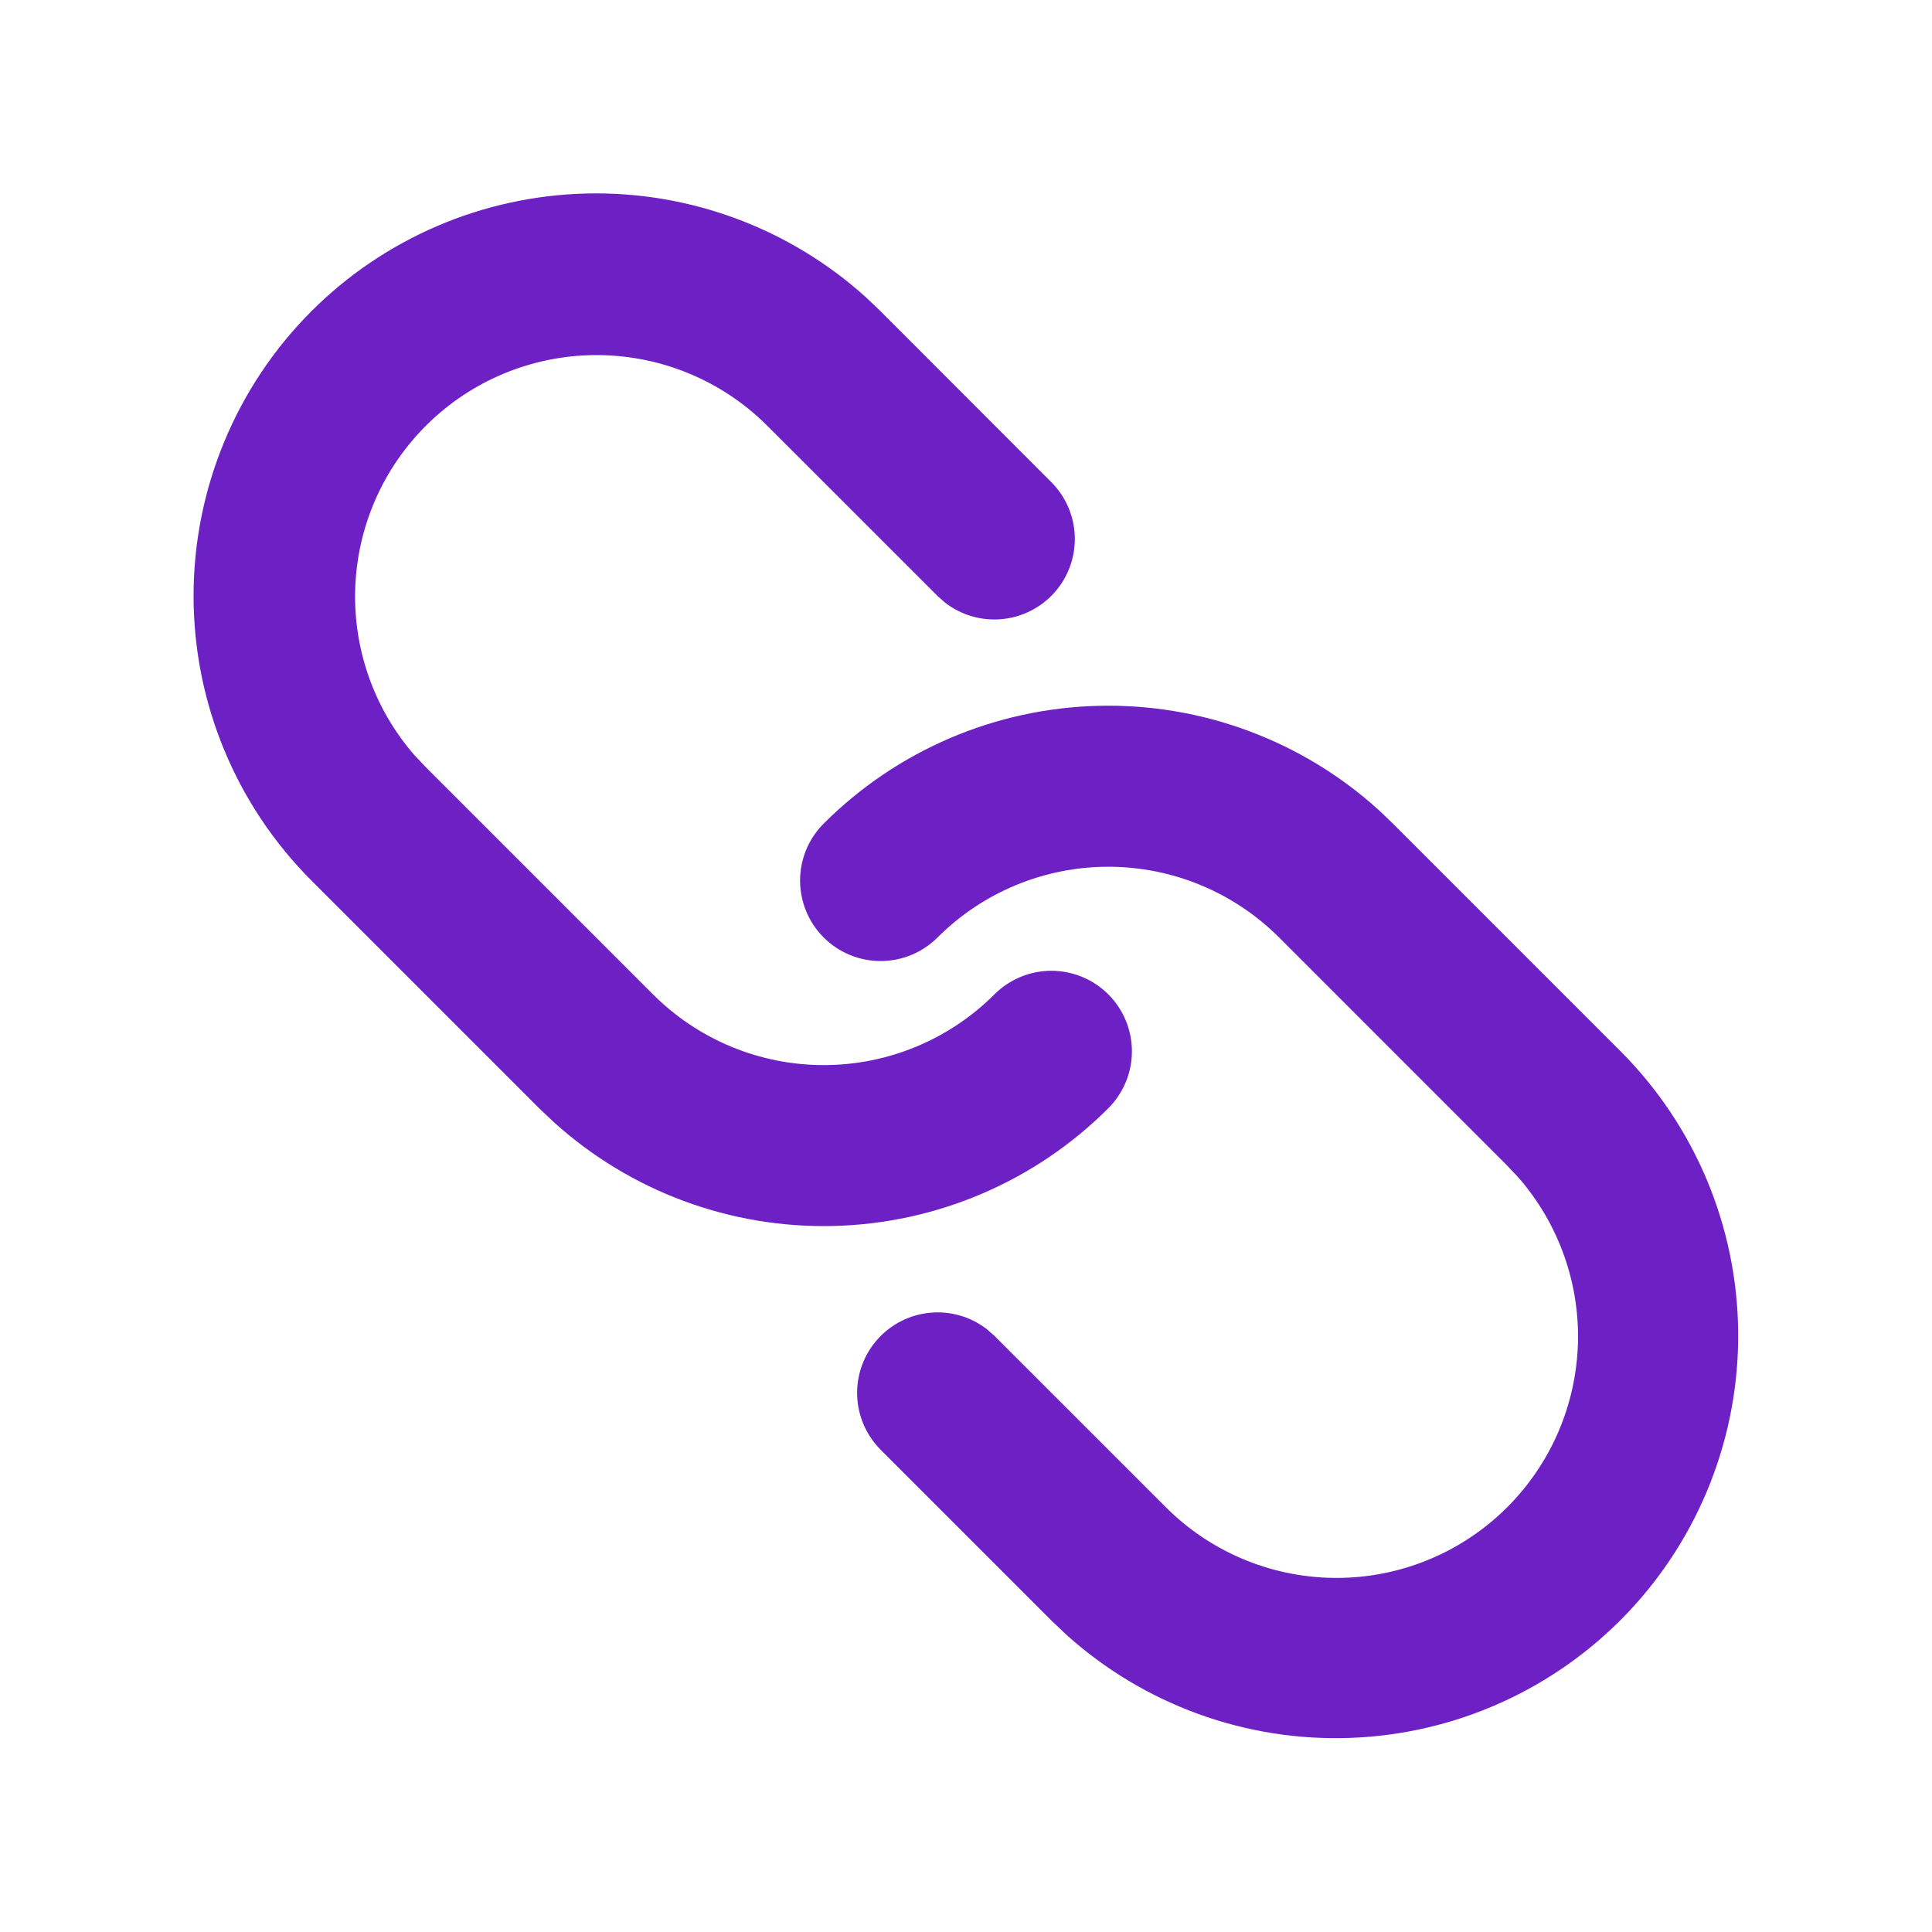 <svg width="48" height="48" viewBox="0 0 48 48" fill="none" xmlns="http://www.w3.org/2000/svg">
<path d="M20.465 20.461C22.279 18.647 24.721 17.6 27.286 17.536C29.851 17.472 32.342 18.396 34.245 20.117L34.606 20.461L40.263 26.119C42.105 27.965 43.153 30.456 43.184 33.064C43.216 35.671 42.228 38.187 40.431 40.077C38.633 41.966 36.17 43.078 33.564 43.177C30.959 43.276 28.418 42.353 26.483 40.605L26.122 40.261L21.878 36.017C21.52 35.657 21.311 35.175 21.296 34.667C21.28 34.159 21.459 33.664 21.795 33.283C22.131 32.902 22.6 32.663 23.105 32.615C23.611 32.566 24.116 32.712 24.518 33.023L24.706 33.189L28.951 37.433C30.051 38.54 31.539 39.174 33.099 39.202C34.659 39.23 36.168 38.649 37.307 37.582C38.446 36.515 39.124 35.047 39.199 33.488C39.273 31.93 38.737 30.403 37.705 29.233L37.434 28.947L31.779 23.291C31.221 22.734 30.56 22.292 29.832 21.991C29.104 21.689 28.323 21.534 27.535 21.534C26.747 21.534 25.967 21.689 25.239 21.991C24.511 22.292 23.85 22.734 23.293 23.291C22.917 23.666 22.408 23.877 21.878 23.877C21.347 23.877 20.838 23.666 20.463 23.29C20.088 22.915 19.878 22.406 19.878 21.876C19.878 21.345 20.089 20.836 20.465 20.461ZM7.736 7.733C9.551 5.919 11.993 4.872 14.558 4.808C17.123 4.744 19.614 5.668 21.517 7.389L21.878 7.733L26.12 11.979C26.479 12.339 26.687 12.822 26.703 13.33C26.718 13.838 26.54 14.333 26.204 14.714C25.868 15.095 25.399 15.334 24.893 15.382C24.388 15.43 23.882 15.284 23.48 14.973L23.293 14.807L19.05 10.565C17.948 9.47 16.465 8.846 14.911 8.823C13.358 8.799 11.856 9.379 10.722 10.441C9.588 11.502 8.909 12.963 8.83 14.514C8.75 16.065 9.275 17.587 10.294 18.759L10.565 19.047L16.223 24.705C17.348 25.83 18.873 26.462 20.465 26.462C22.055 26.462 23.581 25.83 24.706 24.705C24.892 24.52 25.113 24.372 25.355 24.271C25.598 24.171 25.858 24.119 26.121 24.119C26.383 24.119 26.644 24.171 26.886 24.271C27.129 24.371 27.35 24.519 27.535 24.704C27.721 24.89 27.869 25.11 27.969 25.353C28.07 25.596 28.122 25.856 28.122 26.119C28.122 26.381 28.07 26.642 27.97 26.884C27.869 27.127 27.722 27.348 27.537 27.533C25.722 29.348 23.28 30.395 20.715 30.459C18.15 30.523 15.659 29.599 13.757 27.877L13.393 27.533L7.736 21.875C5.862 20 4.809 17.457 4.809 14.805C4.809 12.154 5.862 9.609 7.736 7.733Z" fill="#6D21C5"/>
</svg>
